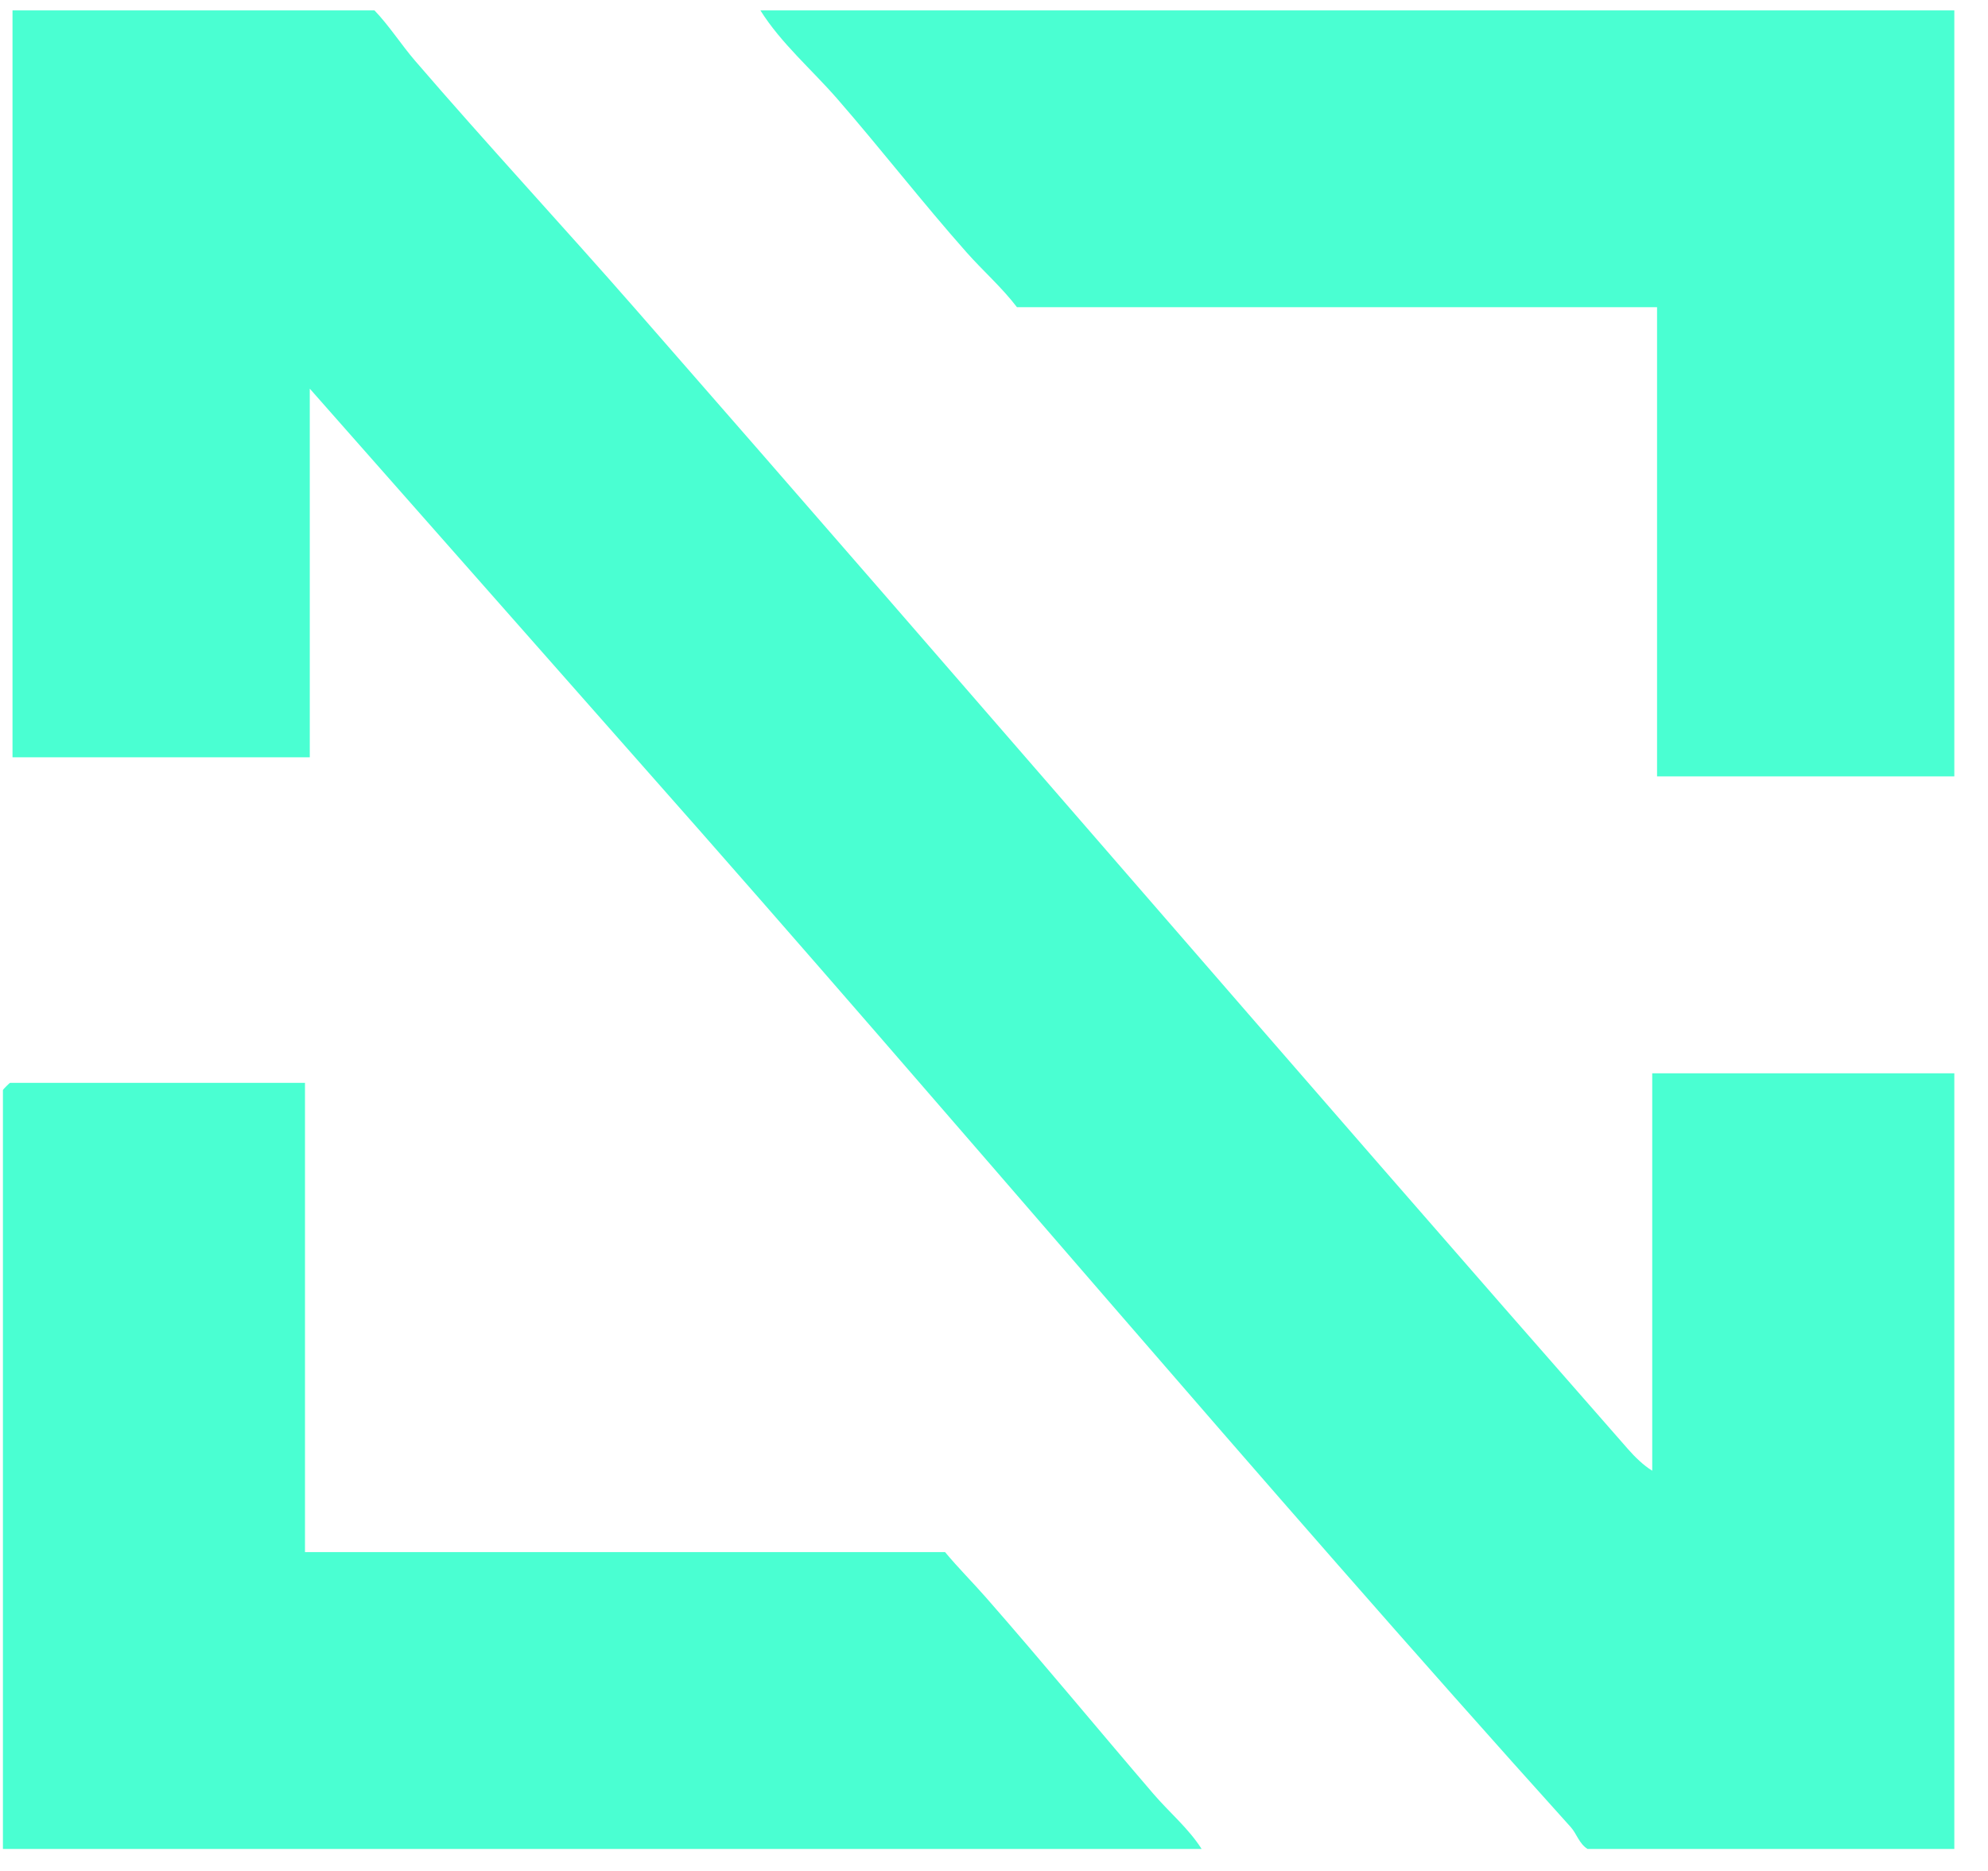 <svg width="51" height="48" viewBox="0 0 51 48" fill="none" xmlns="http://www.w3.org/2000/svg">
<path d="M7.947 9.971V19.429H0.321V0.267H9.607C9.982 0.656 10.301 1.157 10.649 1.56C12.504 3.714 14.442 5.802 16.313 7.941C24.827 17.673 33.24 27.468 41.768 37.181C41.935 37.372 42.168 37.601 42.386 37.731V27.536H50.136V47.435H40.726C40.51 47.299 40.446 47.042 40.299 46.879C32.258 37.958 24.524 28.732 16.56 19.733L7.947 9.971Z" fill="#4AFFD2"/>
<path d="M0.075 47.435L0.075 27.965C0.075 27.952 0.245 27.781 0.259 27.781H7.824L7.824 39.819H24.244C24.576 40.22 24.951 40.593 25.293 40.983C26.746 42.641 28.147 44.341 29.592 46.025C29.995 46.495 30.487 46.903 30.826 47.435L0.076 47.435H0.075Z" fill="#4AFFD2"/>
<path d="M42.51 19.919V7.881L26.089 7.881C25.699 7.37 25.216 6.949 24.794 6.472C23.663 5.195 22.603 3.827 21.479 2.535C20.827 1.786 20.036 1.111 19.507 0.266L50.136 0.266V19.918H42.51V19.919Z" fill="#4AFFD2"/>
</svg>
